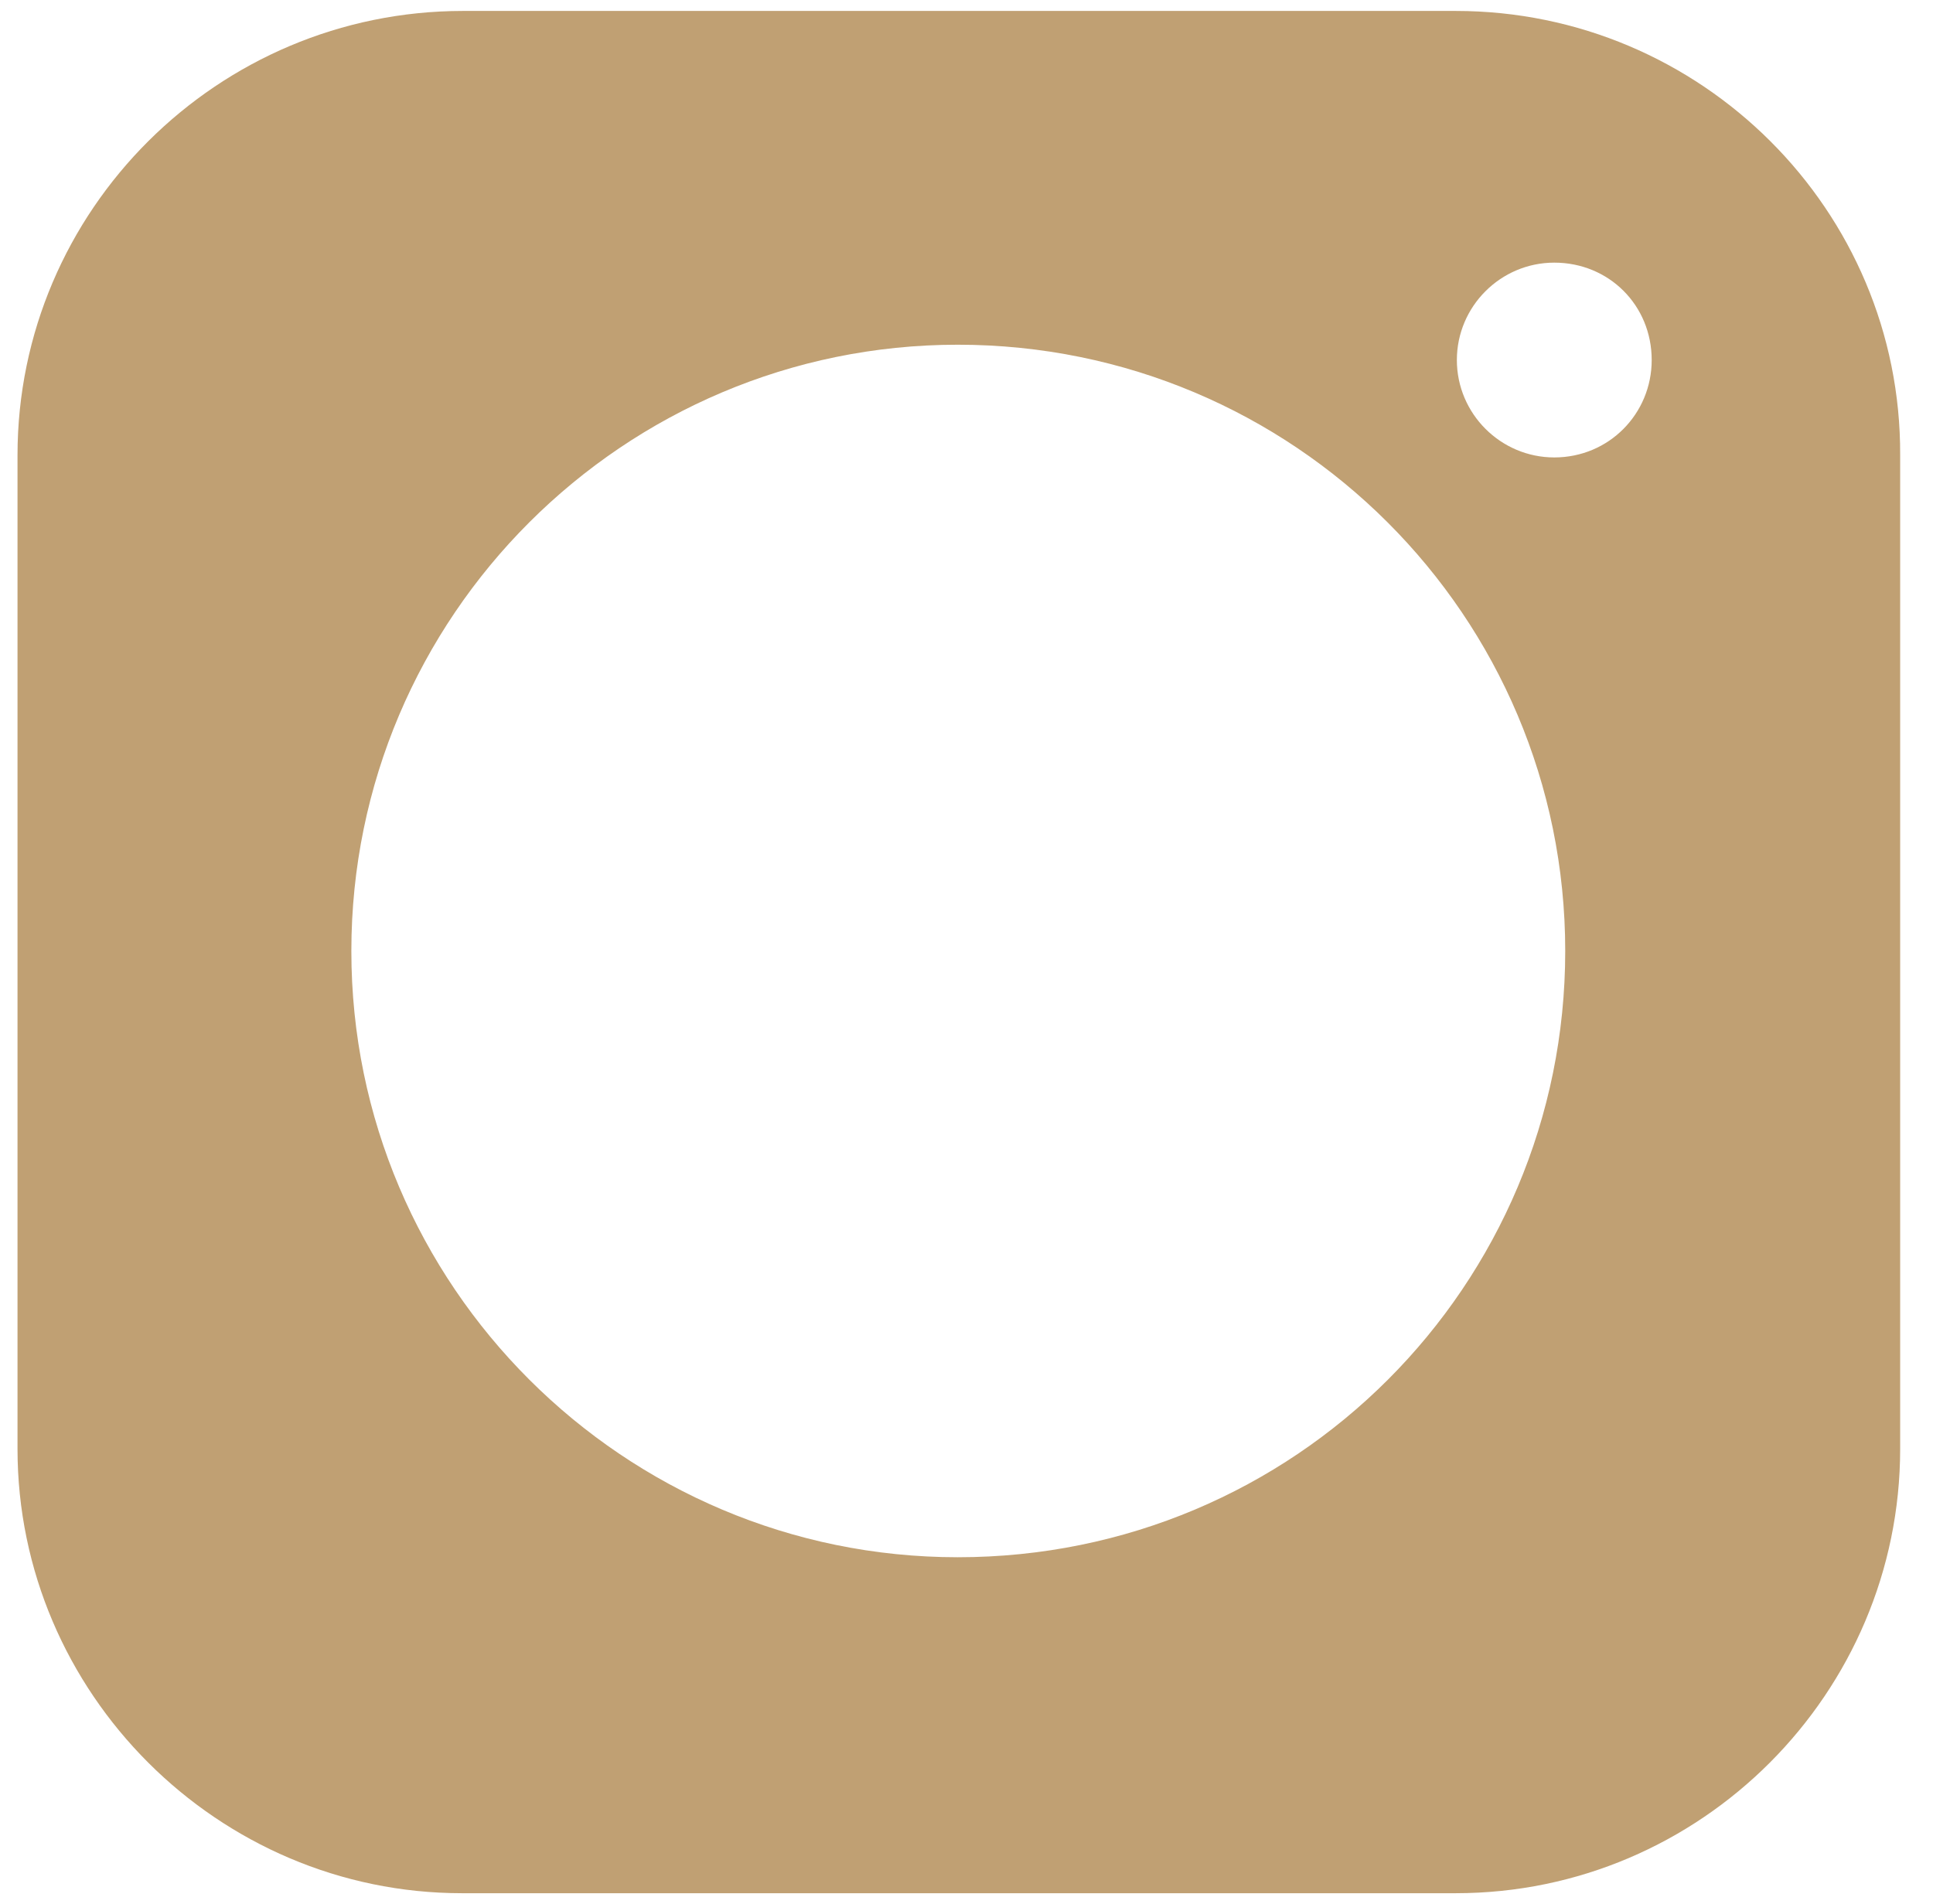 <?xml version="1.0" encoding="utf-8"?>
<!-- Generator: Adobe Illustrator 25.2.3, SVG Export Plug-In . SVG Version: 6.00 Build 0)  -->
<svg version="1.1" id="Calque_1" xmlns="http://www.w3.org/2000/svg" xmlns:xlink="http://www.w3.org/1999/xlink" x="0px" y="0px"
	 viewBox="0 0 176.6 174" style="enable-background:new 0 0 176.6 174;" xml:space="preserve">
<style type="text/css">
	.st0{fill-rule:evenodd;clip-rule:evenodd;fill:#C0A073;}
</style>
<path class="st0" d="M133,1H42.3C19.9,1,1.6,19.2,1.6,41.6v90.8c0,22.3,18.3,40.6,40.6,40.6H133c22.4,0,40.6-18.3,40.6-40.6V41.6
	C173.7,19.2,155.4,1,133,1L133,1z M142,24c-4.9,0-8.9,4-8.9,8.9s4,8.9,8.9,8.9c5,0,8.9-4,8.9-8.9C150.9,27.9,147,24,142,24L142,24z
	 M143,86.9c0-30.6-24.8-55.4-55.5-55.4c-30.5,0-55.4,24.8-55.4,55.4s24.9,55.4,55.4,55.4C118.3,142.3,143,117.5,143,86.9L143,86.9z"
	/>
</svg>
